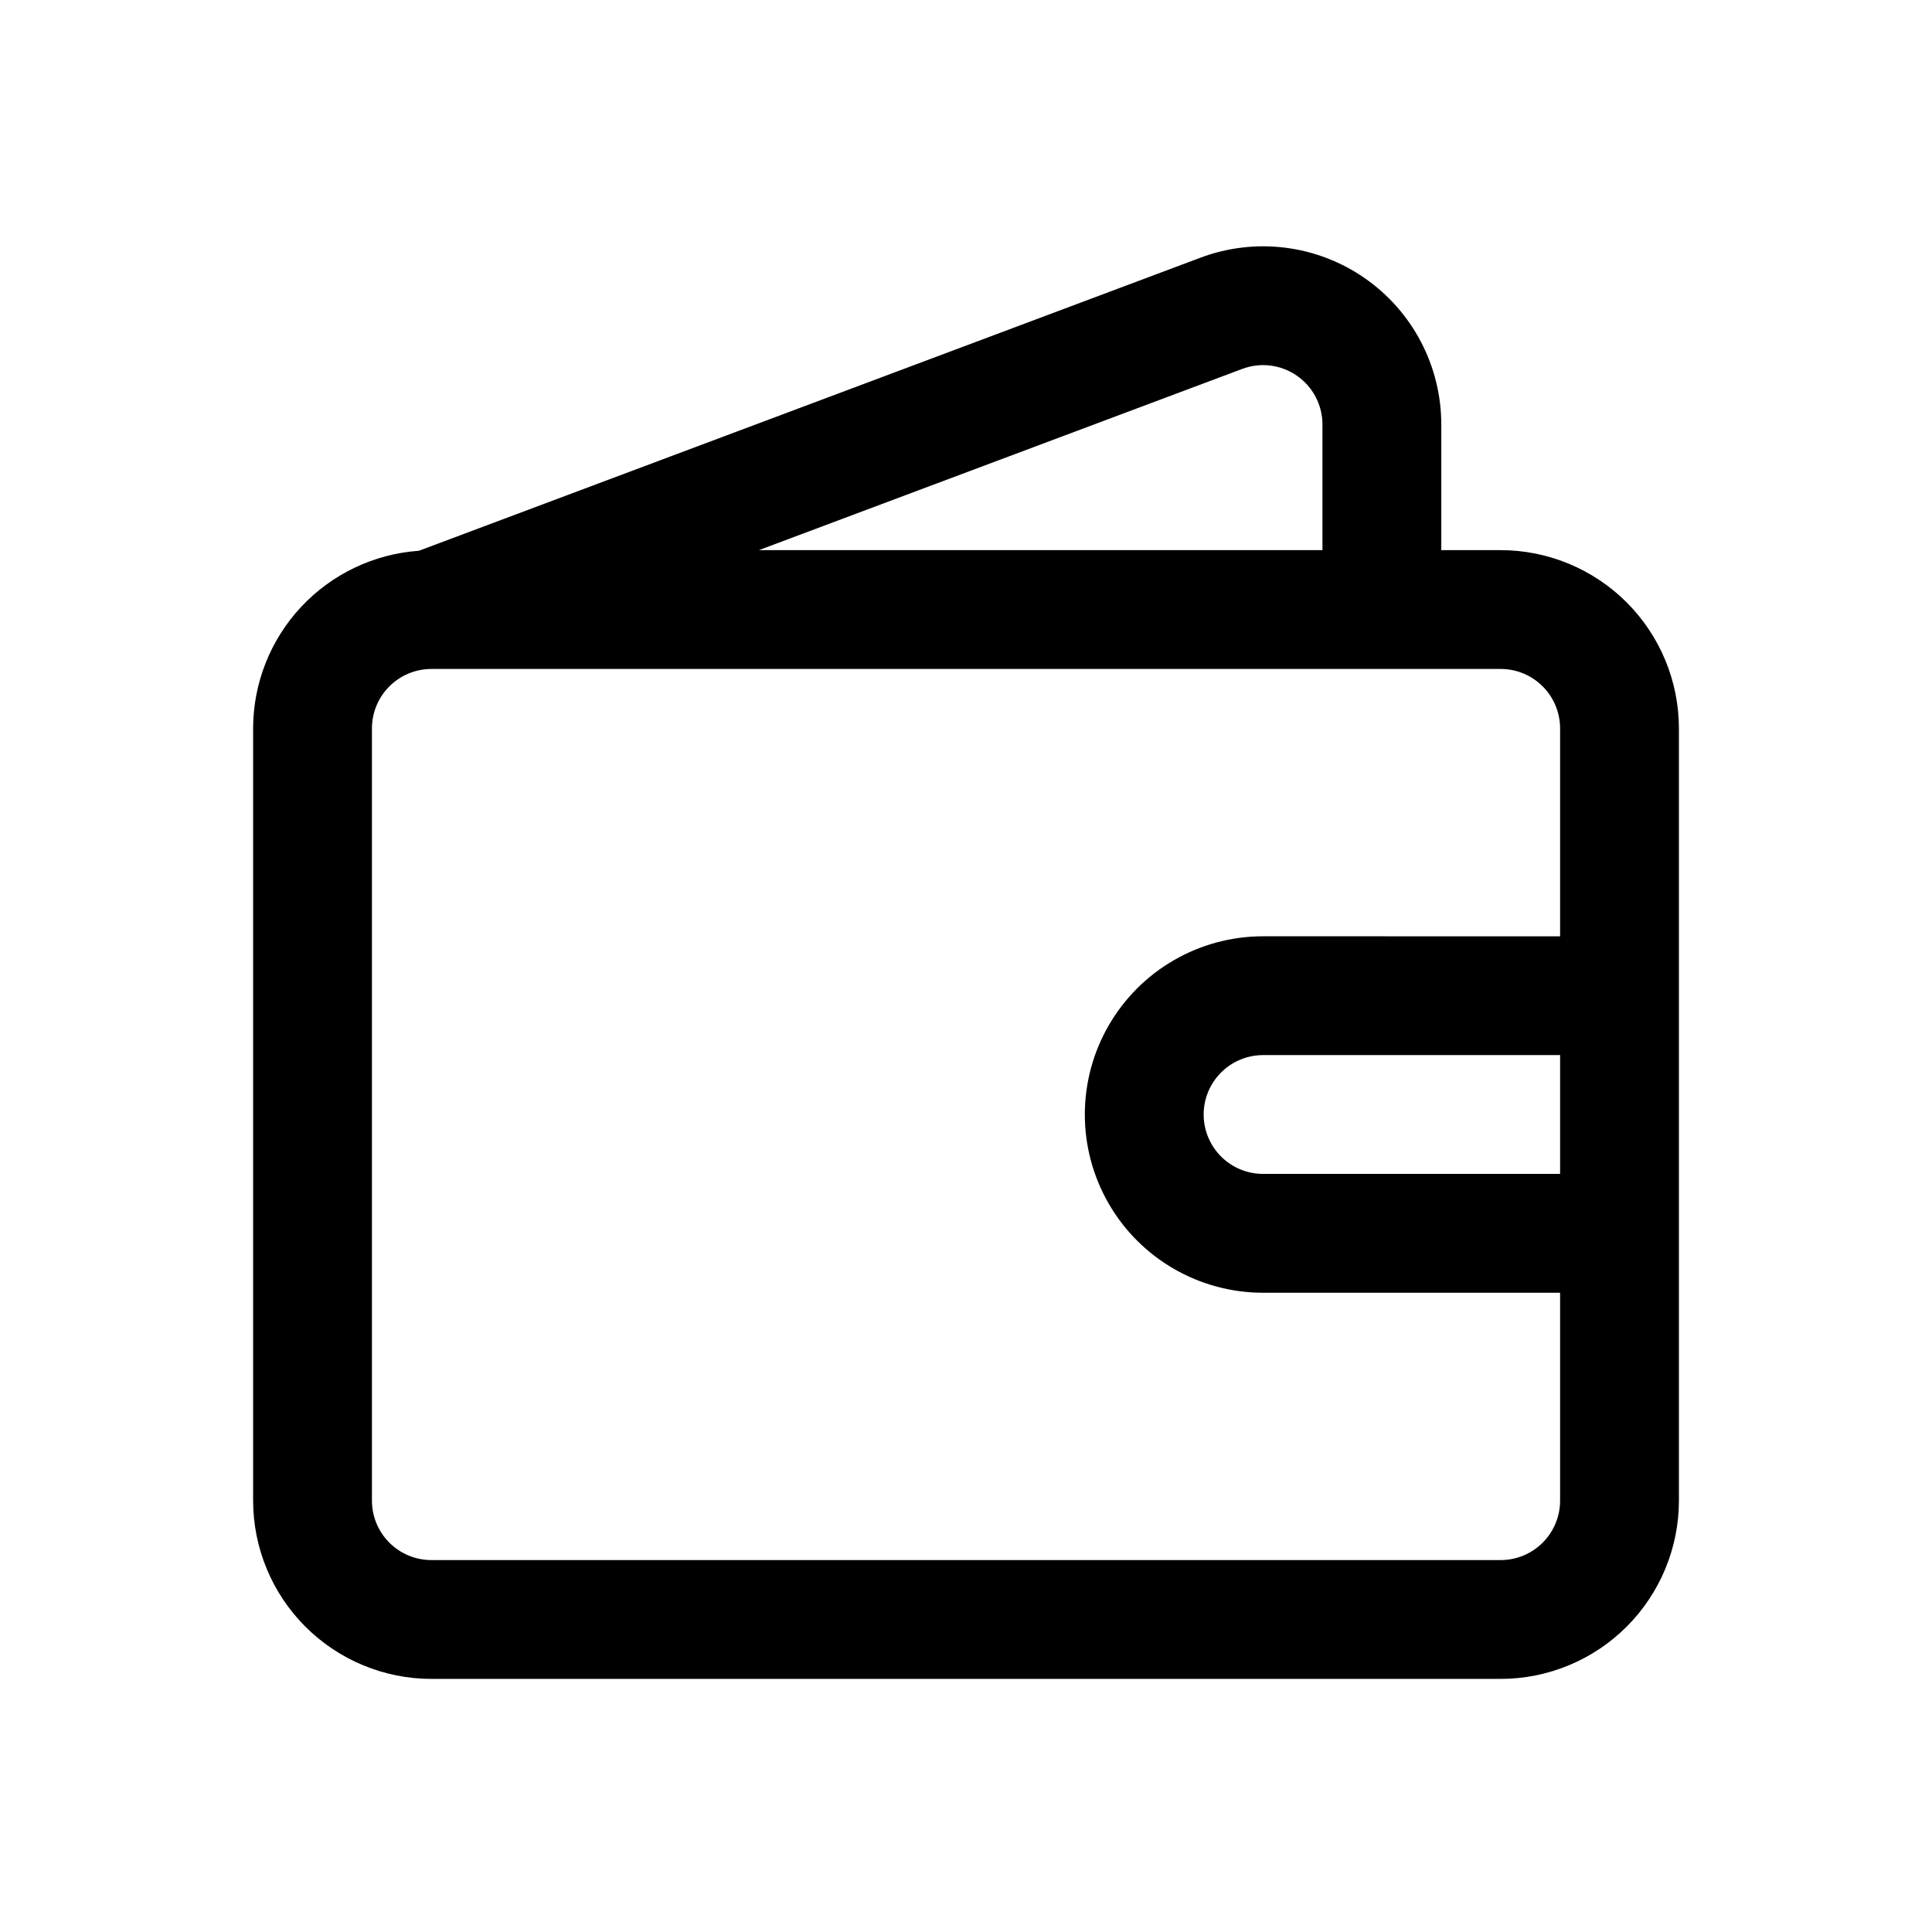 <?xml version="1.0" encoding="UTF-8"?>
<!-- Uploaded to: ICON Repo, www.svgrepo.com, Generator: ICON Repo Mixer Tools -->
<svg fill="#000000" width="800px" height="800px" version="1.1" viewBox="144 144 512 512" xmlns="http://www.w3.org/2000/svg">
 <path d="m541.7 289.79h-15.746v-33.281c0.004-15.492-7.59-30-20.324-38.824-12.734-8.824-28.984-10.84-43.488-5.398l-207.13 77.672c-11.914 0.84-23.07 6.16-31.223 14.891-8.152 8.734-12.691 20.23-12.711 32.176v204.67c0.012 12.523 4.992 24.527 13.848 33.383s20.863 13.836 33.383 13.848h283.39c12.523-0.012 24.527-4.992 33.383-13.848s13.836-20.859 13.848-33.383v-204.67c-0.012-12.523-4.992-24.531-13.848-33.383-8.855-8.855-20.859-13.836-33.383-13.852zm-68.504-48.023c4.836-1.816 10.254-1.145 14.496 1.801 4.246 2.941 6.777 7.777 6.773 12.941v33.281h-149.34zm68.504 315.67h-283.39c-4.172-0.004-8.176-1.664-11.125-4.617-2.953-2.949-4.613-6.953-4.617-11.125v-204.67c0.004-4.176 1.664-8.176 4.617-11.129 2.949-2.949 6.953-4.613 11.125-4.617h283.39c4.172 0.004 8.176 1.668 11.129 4.617 2.949 2.953 4.609 6.953 4.613 11.129v55.105l-78.719-0.004c-16.875 0-32.469 9.004-40.902 23.617-8.438 14.613-8.438 32.617 0 47.234 8.434 14.613 24.027 23.613 40.902 23.613h78.719v55.105c-0.004 4.172-1.664 8.176-4.617 11.125-2.949 2.953-6.953 4.613-11.125 4.617zm15.742-102.34h-78.719c-5.625 0-10.824-3-13.633-7.871-2.812-4.871-2.812-10.871 0-15.742 2.809-4.871 8.008-7.875 13.633-7.875h78.719z"/>
</svg>